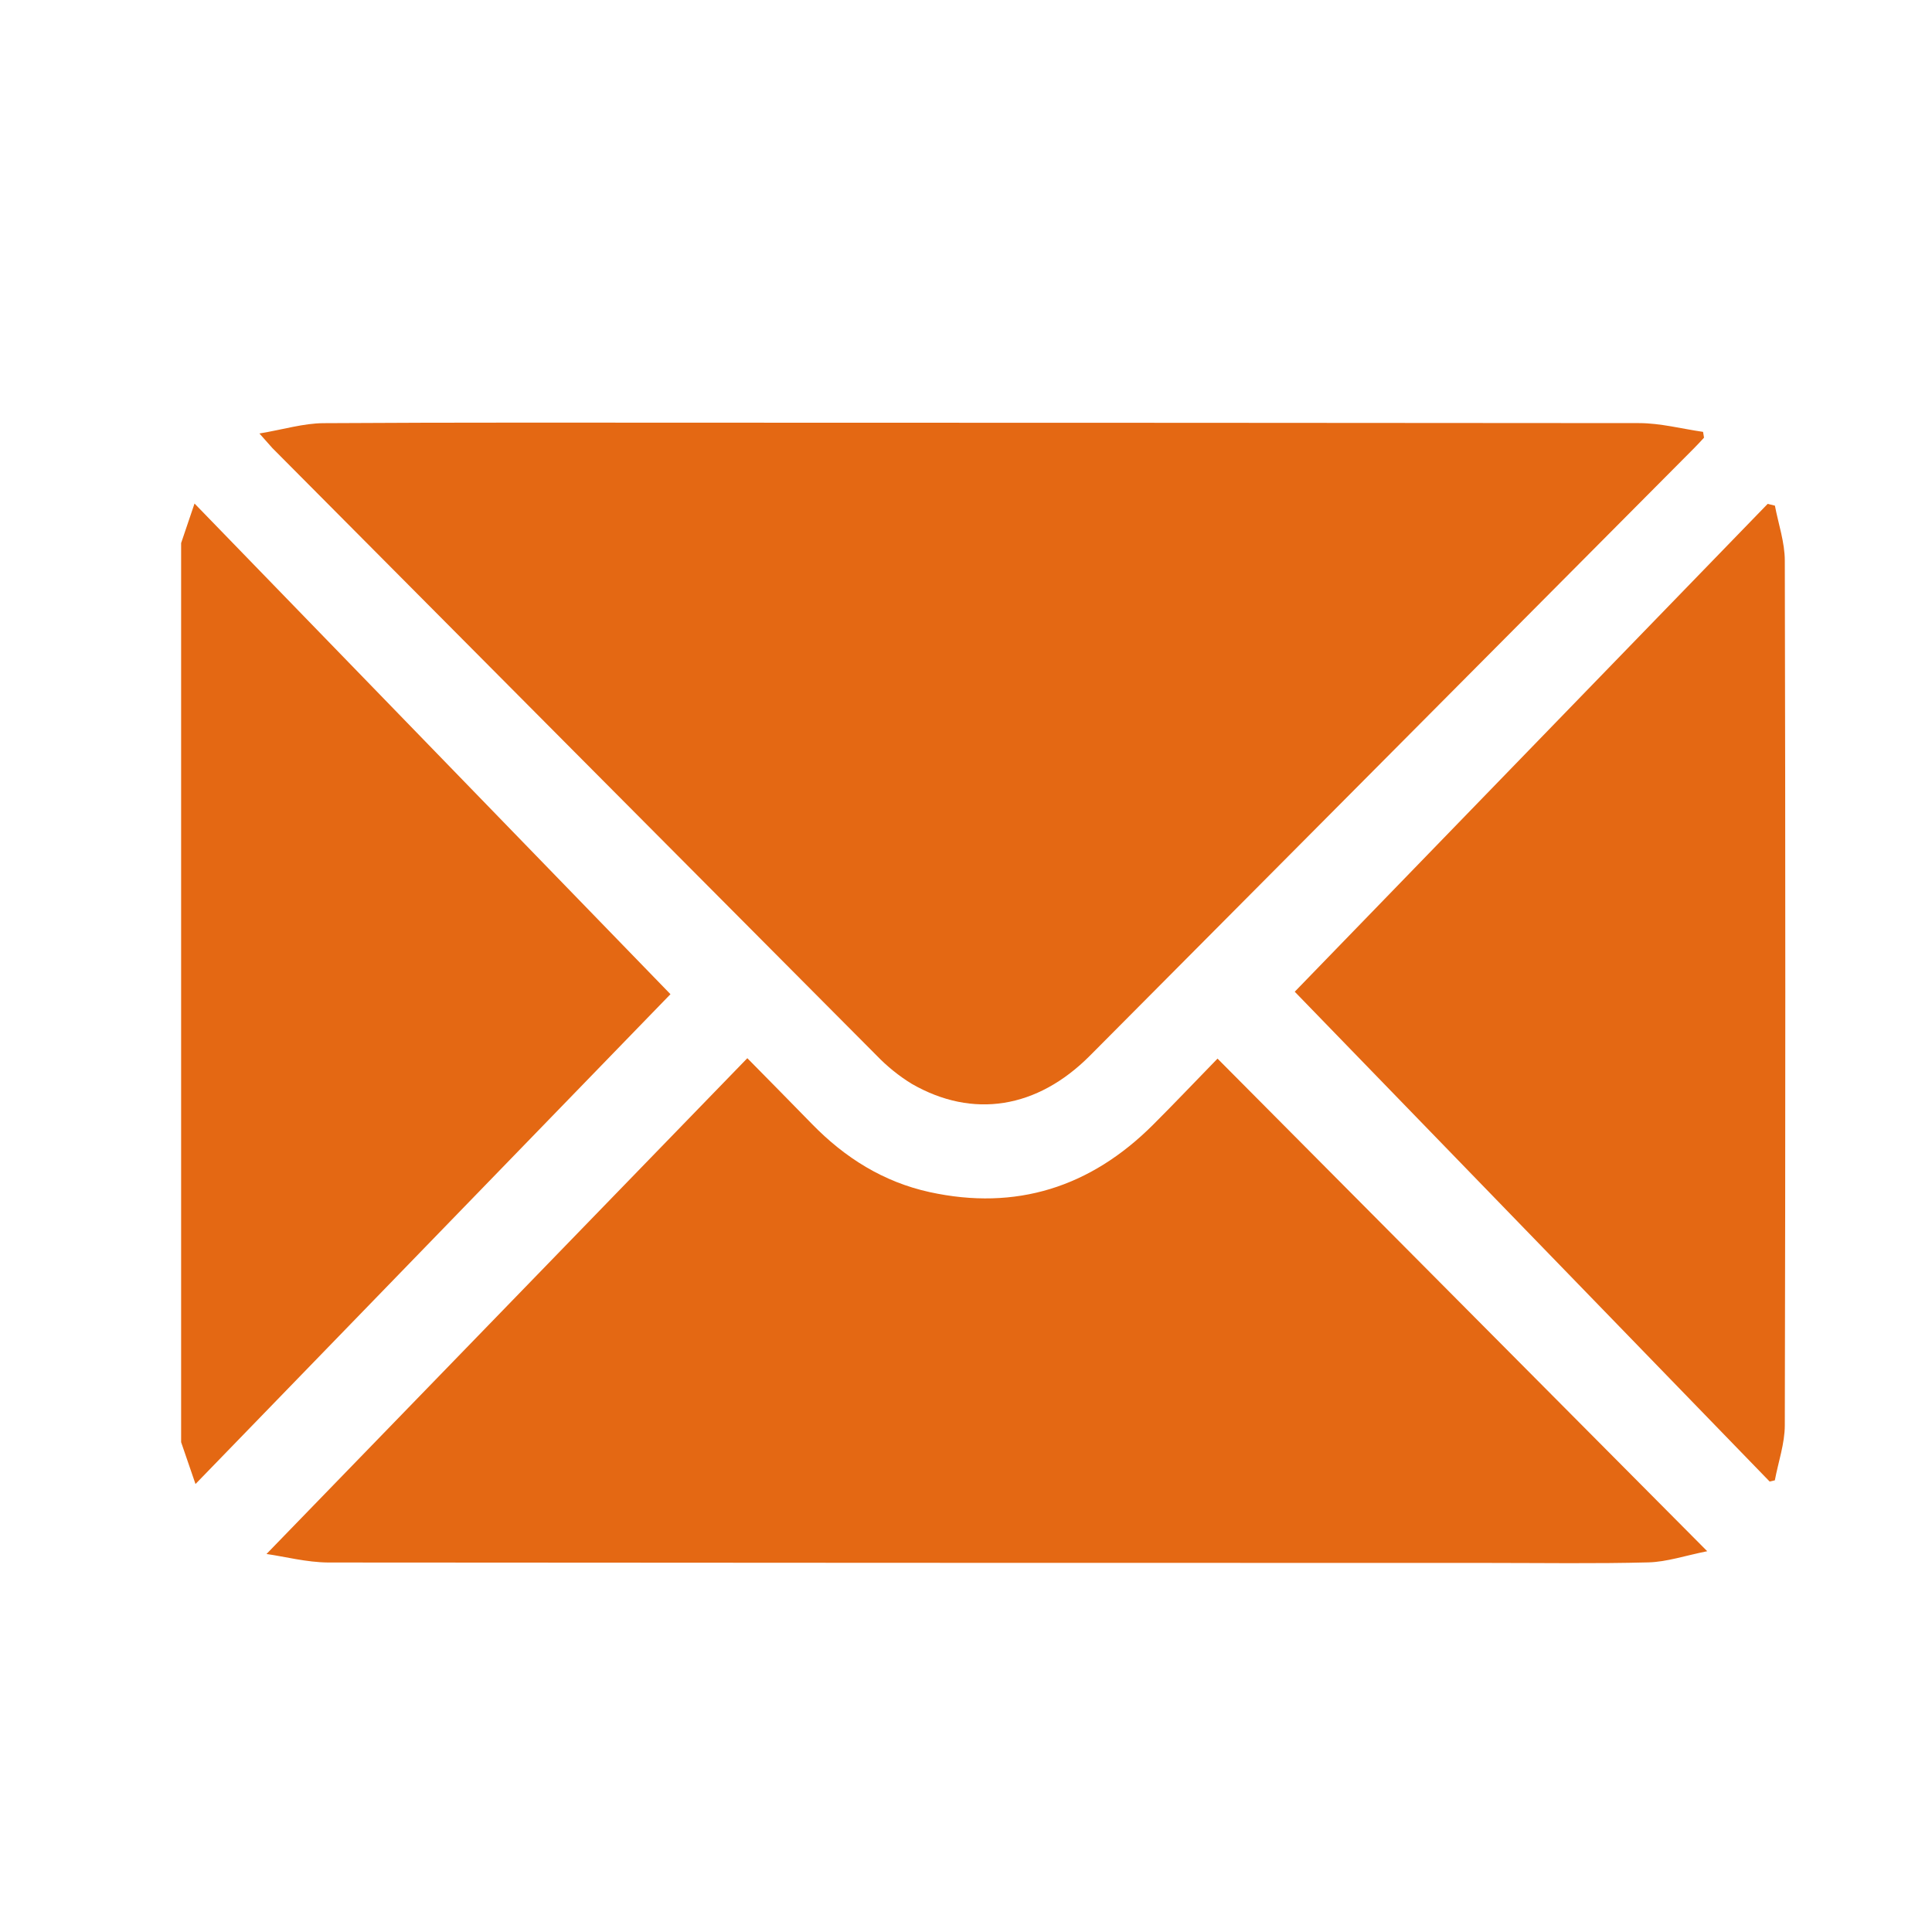 <svg width="32" height="32" viewBox="0 0 32 32" fill="none" xmlns="http://www.w3.org/2000/svg">
<path d="M3 8.995L3.222 8.34L11.105 16.467C8.562 19.089 5.921 21.814 3.238 24.58C3.142 24.302 3.071 24.095 3 23.887V8.995Z" fill="#E46813"/>
<path d="M4.297 7.18C4.692 7.114 5.025 7.011 5.358 7.009C7.571 6.995 9.785 7.001 11.999 7.001C17.048 7.001 22.098 7.004 27.147 7.008C27.501 7.008 27.854 7.102 28.208 7.153L28.224 7.249C28.169 7.308 28.116 7.368 28.059 7.424C24.724 10.779 21.389 14.132 18.053 17.485C17.179 18.363 16.114 18.534 15.102 17.952C14.888 17.821 14.692 17.662 14.518 17.481C11.182 14.13 7.847 10.777 4.511 7.421C4.461 7.367 4.413 7.308 4.297 7.18Z" fill="#E46813"/>
<path d="M4.414 25.739C7.083 22.986 9.719 20.268 12.378 17.527C12.758 17.913 13.105 18.264 13.449 18.617C13.995 19.178 14.635 19.578 15.398 19.745C16.828 20.057 18.062 19.665 19.098 18.63C19.448 18.281 19.789 17.921 20.166 17.534L28.277 25.693C27.908 25.767 27.607 25.87 27.303 25.878C26.422 25.901 25.539 25.887 24.658 25.887C18.25 25.887 11.843 25.885 5.436 25.88C5.074 25.877 4.713 25.781 4.414 25.739Z" fill="#E46813"/>
<path d="M29.398 8.375C29.456 8.679 29.562 8.983 29.562 9.288C29.573 14.061 29.573 18.833 29.562 23.605C29.562 23.91 29.454 24.214 29.397 24.519L29.311 24.539L21.445 16.426L29.278 8.346L29.398 8.375Z" fill="#E46813"/>
</svg>
